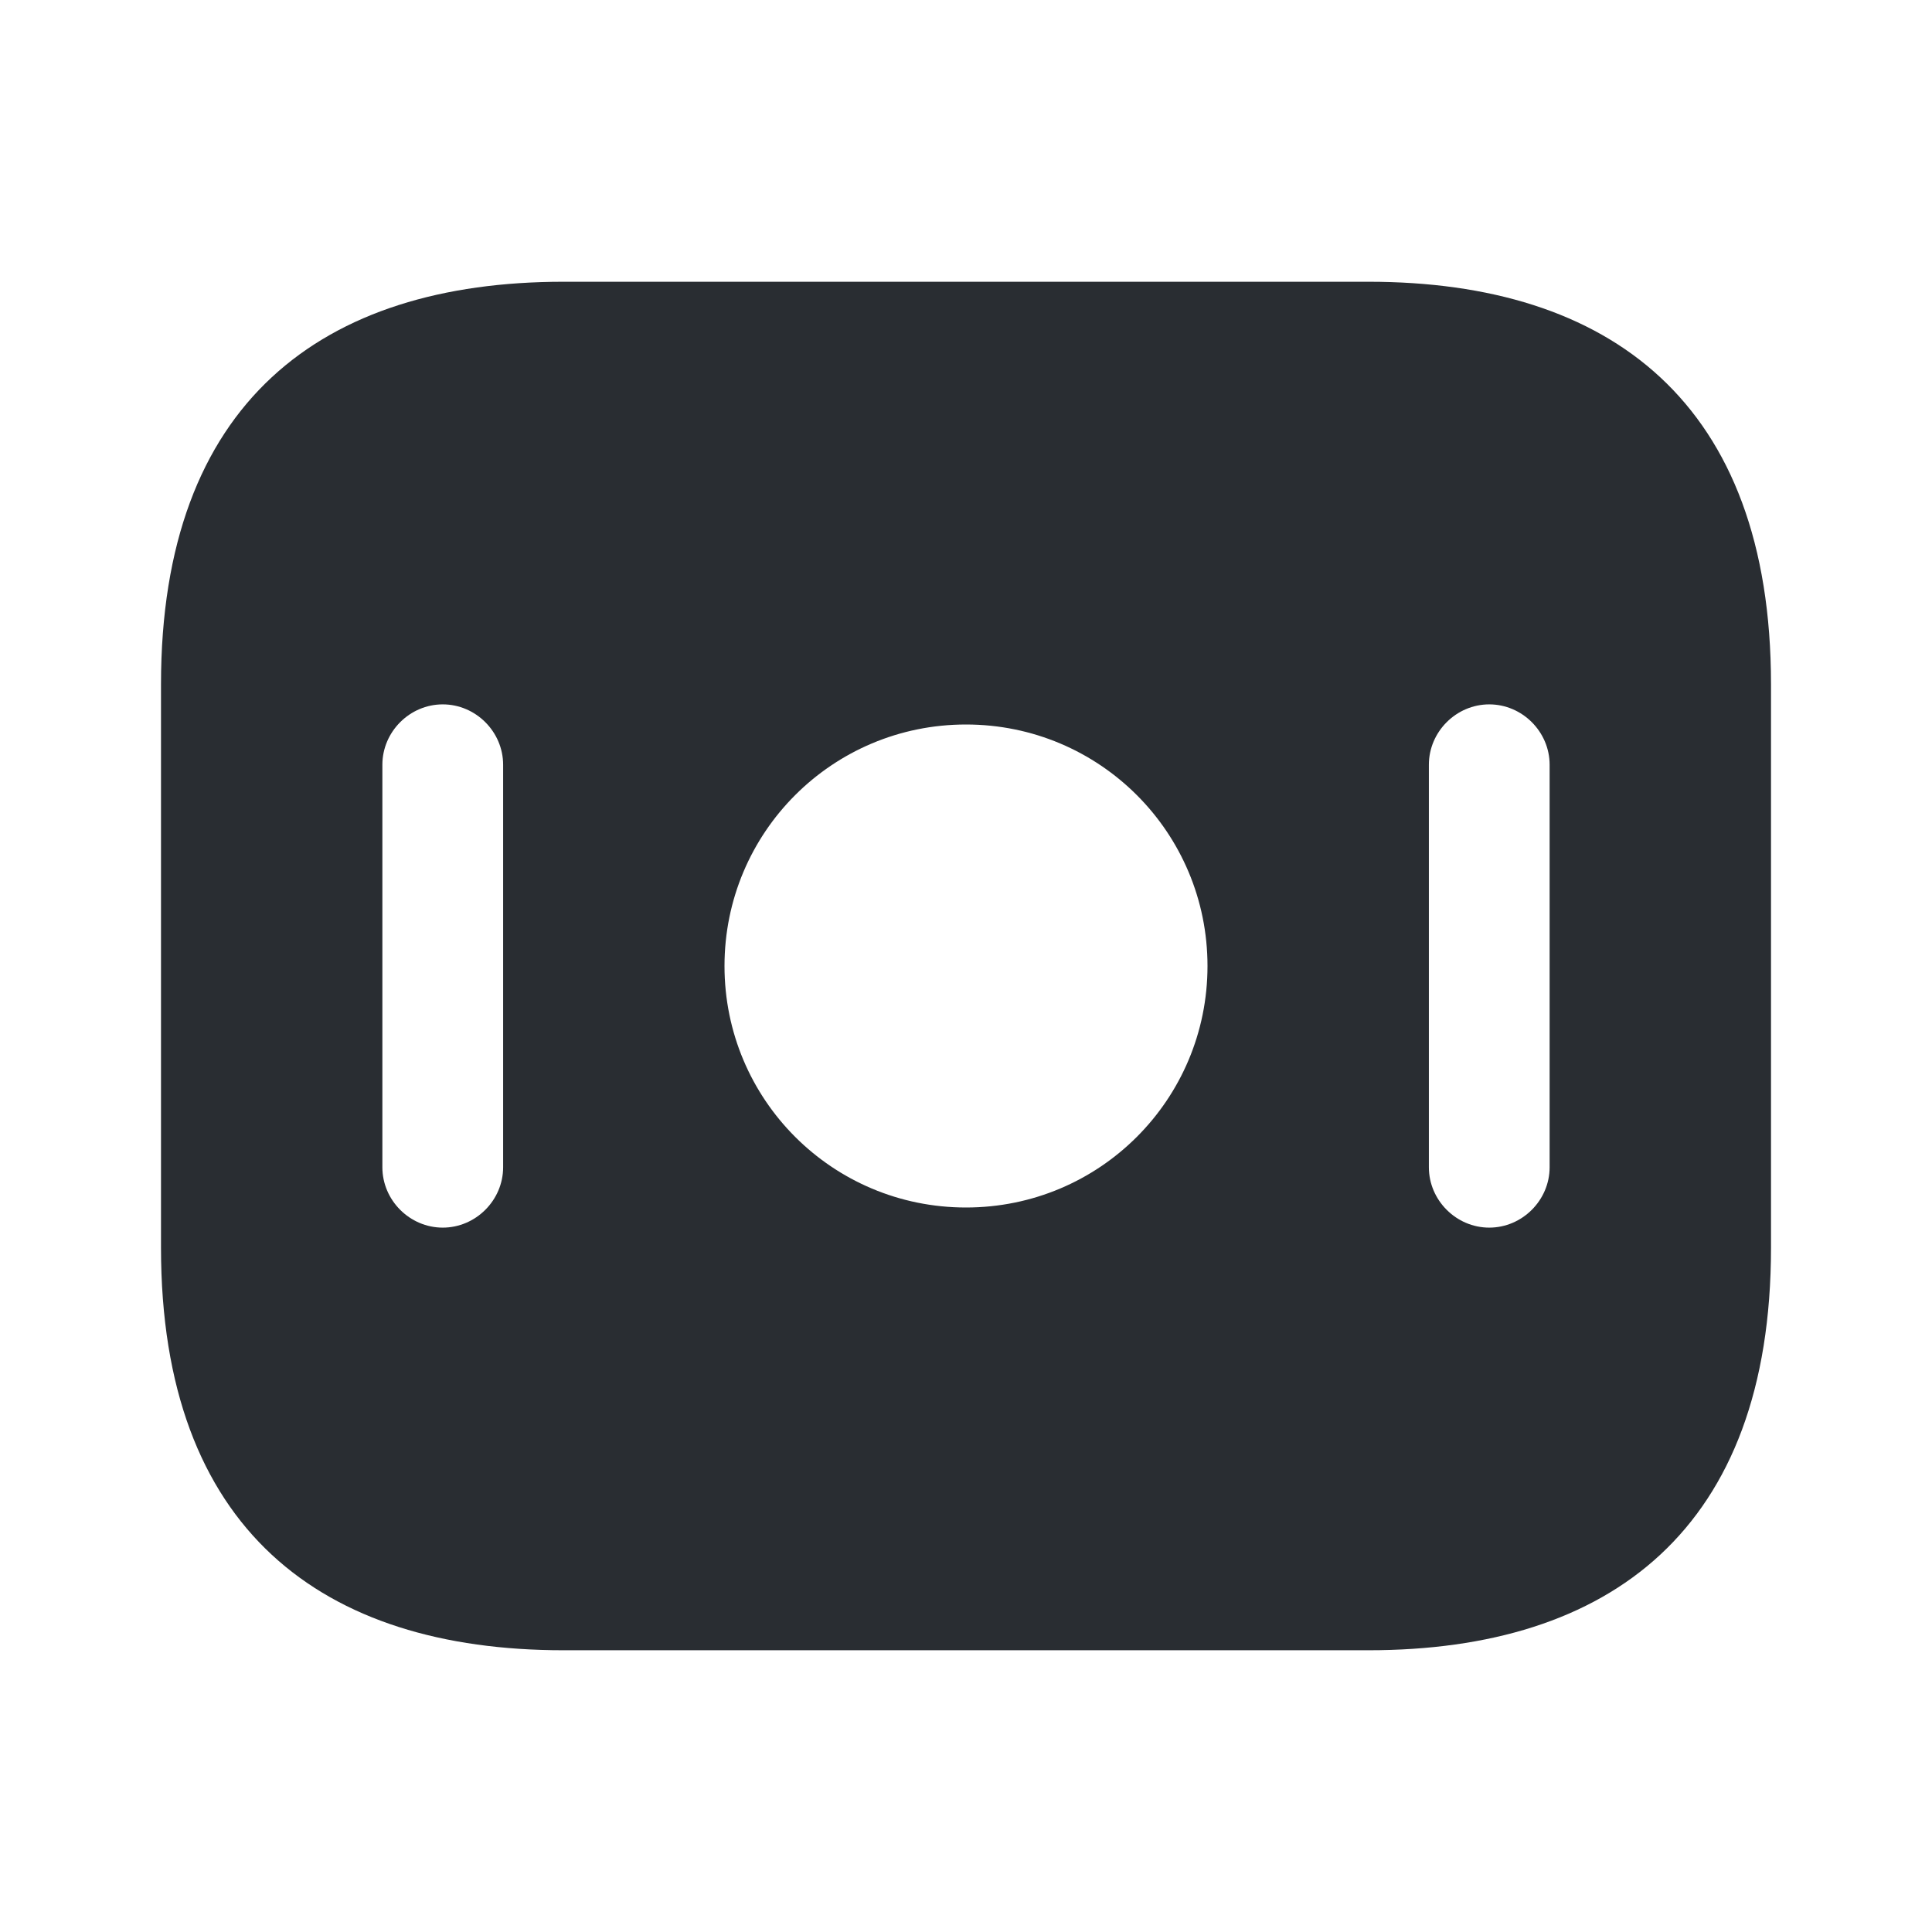 <?xml version="1.0" encoding="utf-8"?>
<svg width="800px" height="800px" viewBox="0 0 24 24" fill="none" xmlns="http://www.w3.org/2000/svg">
<path d="M17 3.5H7C4 3.5 2 5 2 8.5V15.5C2 19 4 20.5 7 20.5H17C20 20.5 22 19 22 15.5V8.5C22 5 20 3.5 17 3.5ZM6.25 14.5C6.25 14.91 5.91 15.25 5.5 15.25C5.09 15.25 4.75 14.91 4.75 14.5V9.5C4.75 9.09 5.09 8.75 5.5 8.75C5.91 8.75 6.25 9.09 6.25 9.5V14.5ZM12 15C10.34 15 9 13.66 9 12C9 10.34 10.34 9 12 9C13.66 9 15 10.34 15 12C15 13.66 13.66 15 12 15ZM19.25 14.5C19.25 14.91 18.91 15.25 18.5 15.25C18.09 15.25 17.75 14.91 17.75 14.5V9.5C17.75 9.09 18.09 8.75 18.5 8.75C18.91 8.75 19.25 9.09 19.25 9.5V14.5Z" fill="#292D32"/>
</svg>
